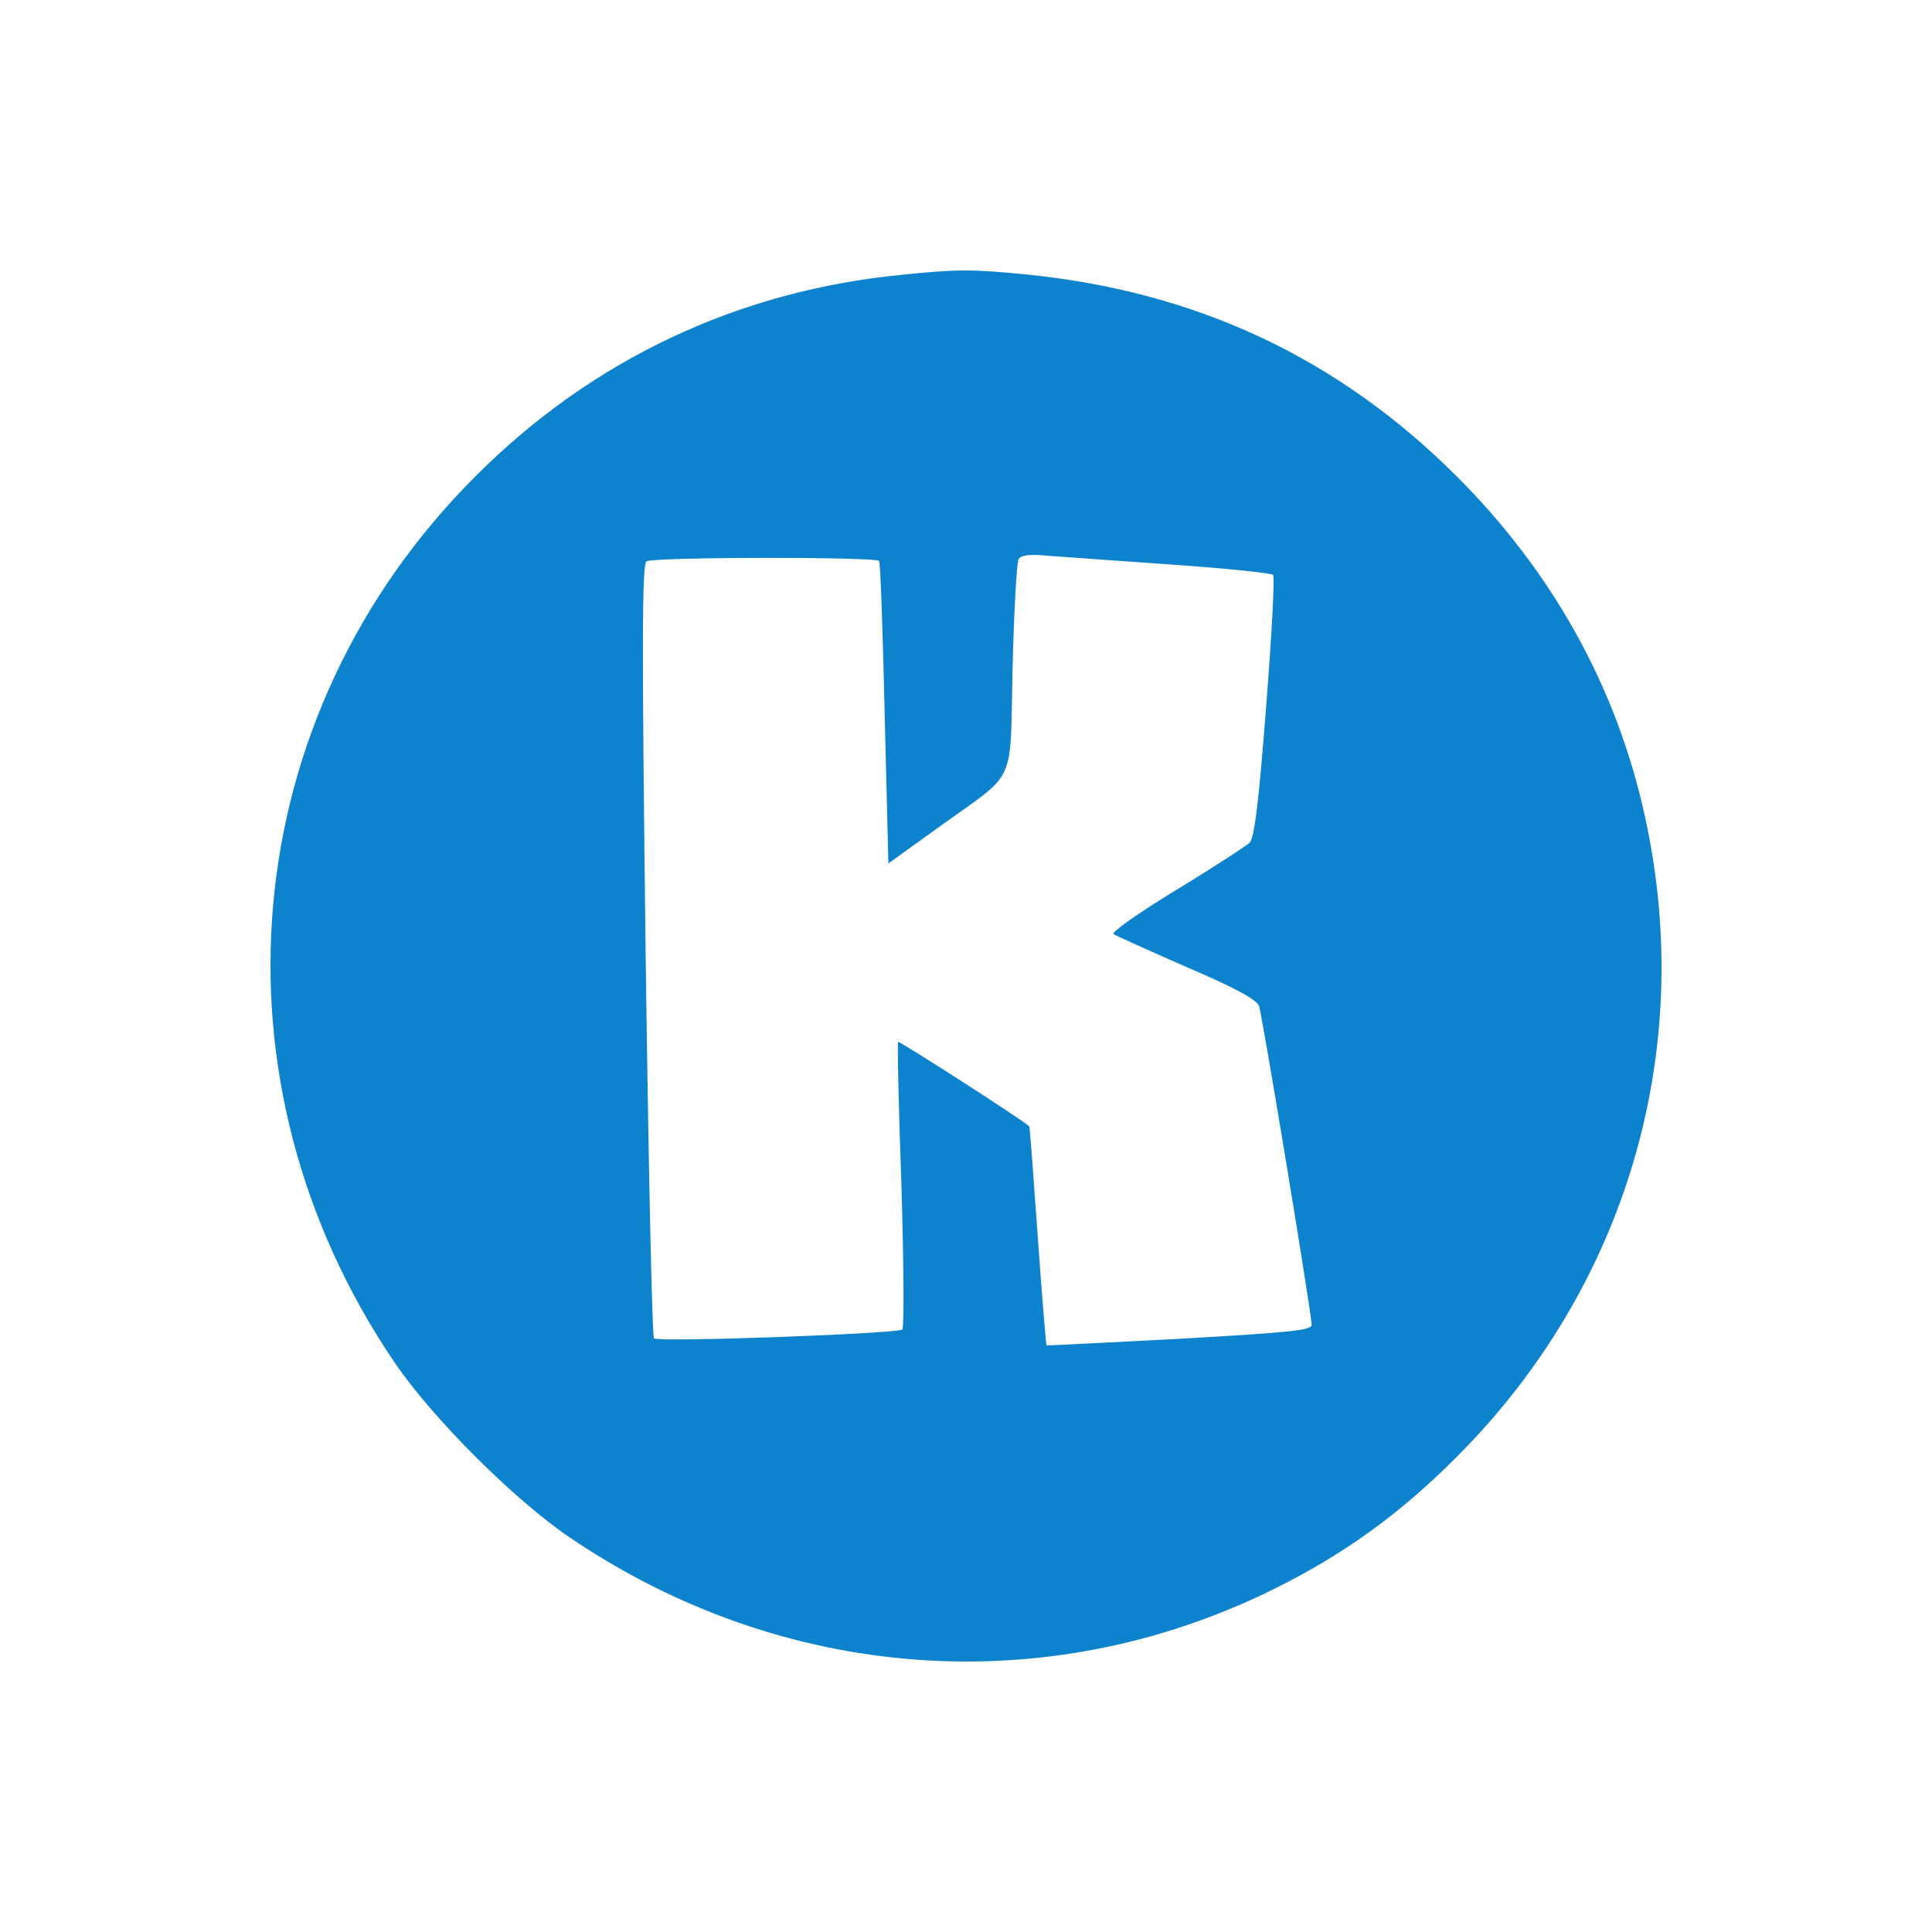 <svg xmlns="http://www.w3.org/2000/svg" xmlns:xlink="http://www.w3.org/1999/xlink" width="100" height="100" viewBox="0 0 100 100" fill="none">
<path     fill="#FFFFFF"  d="M0 100L100 100L100 0L0 0L0 100Z">
</path>
<path d="M46.705 14.22C38.231 15.037 30.648 18.597 24.605 24.657C12.207 37.044 10.497 55.923 20.44 70.546C22.39 73.408 26.603 77.617 29.468 79.565C40.518 87.069 54.192 88.079 65.965 82.234C69.552 80.455 72.465 78.362 75.402 75.404C84.165 66.65 87.8 54.384 85.152 42.311C83.707 35.624 80.385 29.636 75.402 24.657C69.239 18.501 61.872 15.061 53.013 14.195C50.292 13.931 49.522 13.931 46.705 14.22ZM60.692 29.227C63.461 29.419 65.796 29.66 65.892 29.756C65.989 29.852 65.82 32.955 65.531 36.635C65.146 41.589 64.929 43.393 64.665 43.633C64.472 43.802 62.787 44.908 60.885 46.062C58.983 47.217 57.514 48.251 57.635 48.347C57.731 48.419 59.44 49.189 61.414 50.055C63.894 51.113 65.05 51.738 65.17 52.075C65.314 52.46 67.746 67.106 67.891 68.549C67.939 68.862 66.879 68.959 61.077 69.295C57.298 69.487 54.192 69.656 54.168 69.632C54.144 69.608 53.927 67.059 53.711 63.956C53.494 60.878 53.301 58.328 53.277 58.304C52.94 57.968 46.561 53.879 46.488 53.927C46.44 53.975 46.512 57.318 46.657 61.335C46.777 65.351 46.801 68.718 46.705 68.814C46.488 69.031 34.066 69.487 33.849 69.271C33.753 69.199 33.56 60.18 33.416 49.189C33.224 33.412 33.224 29.203 33.464 29.059C33.825 28.818 45.357 28.818 45.501 29.035C45.574 29.155 45.694 32.714 45.79 36.971L45.983 44.692L48.655 42.768C52.7 39.858 52.266 40.771 52.411 34.566C52.483 31.632 52.627 29.083 52.724 28.939C52.868 28.722 53.35 28.674 54.288 28.77C55.035 28.818 57.924 29.035 60.692 29.227Z"   fill="#0D83CD" >
</path>
</svg>
